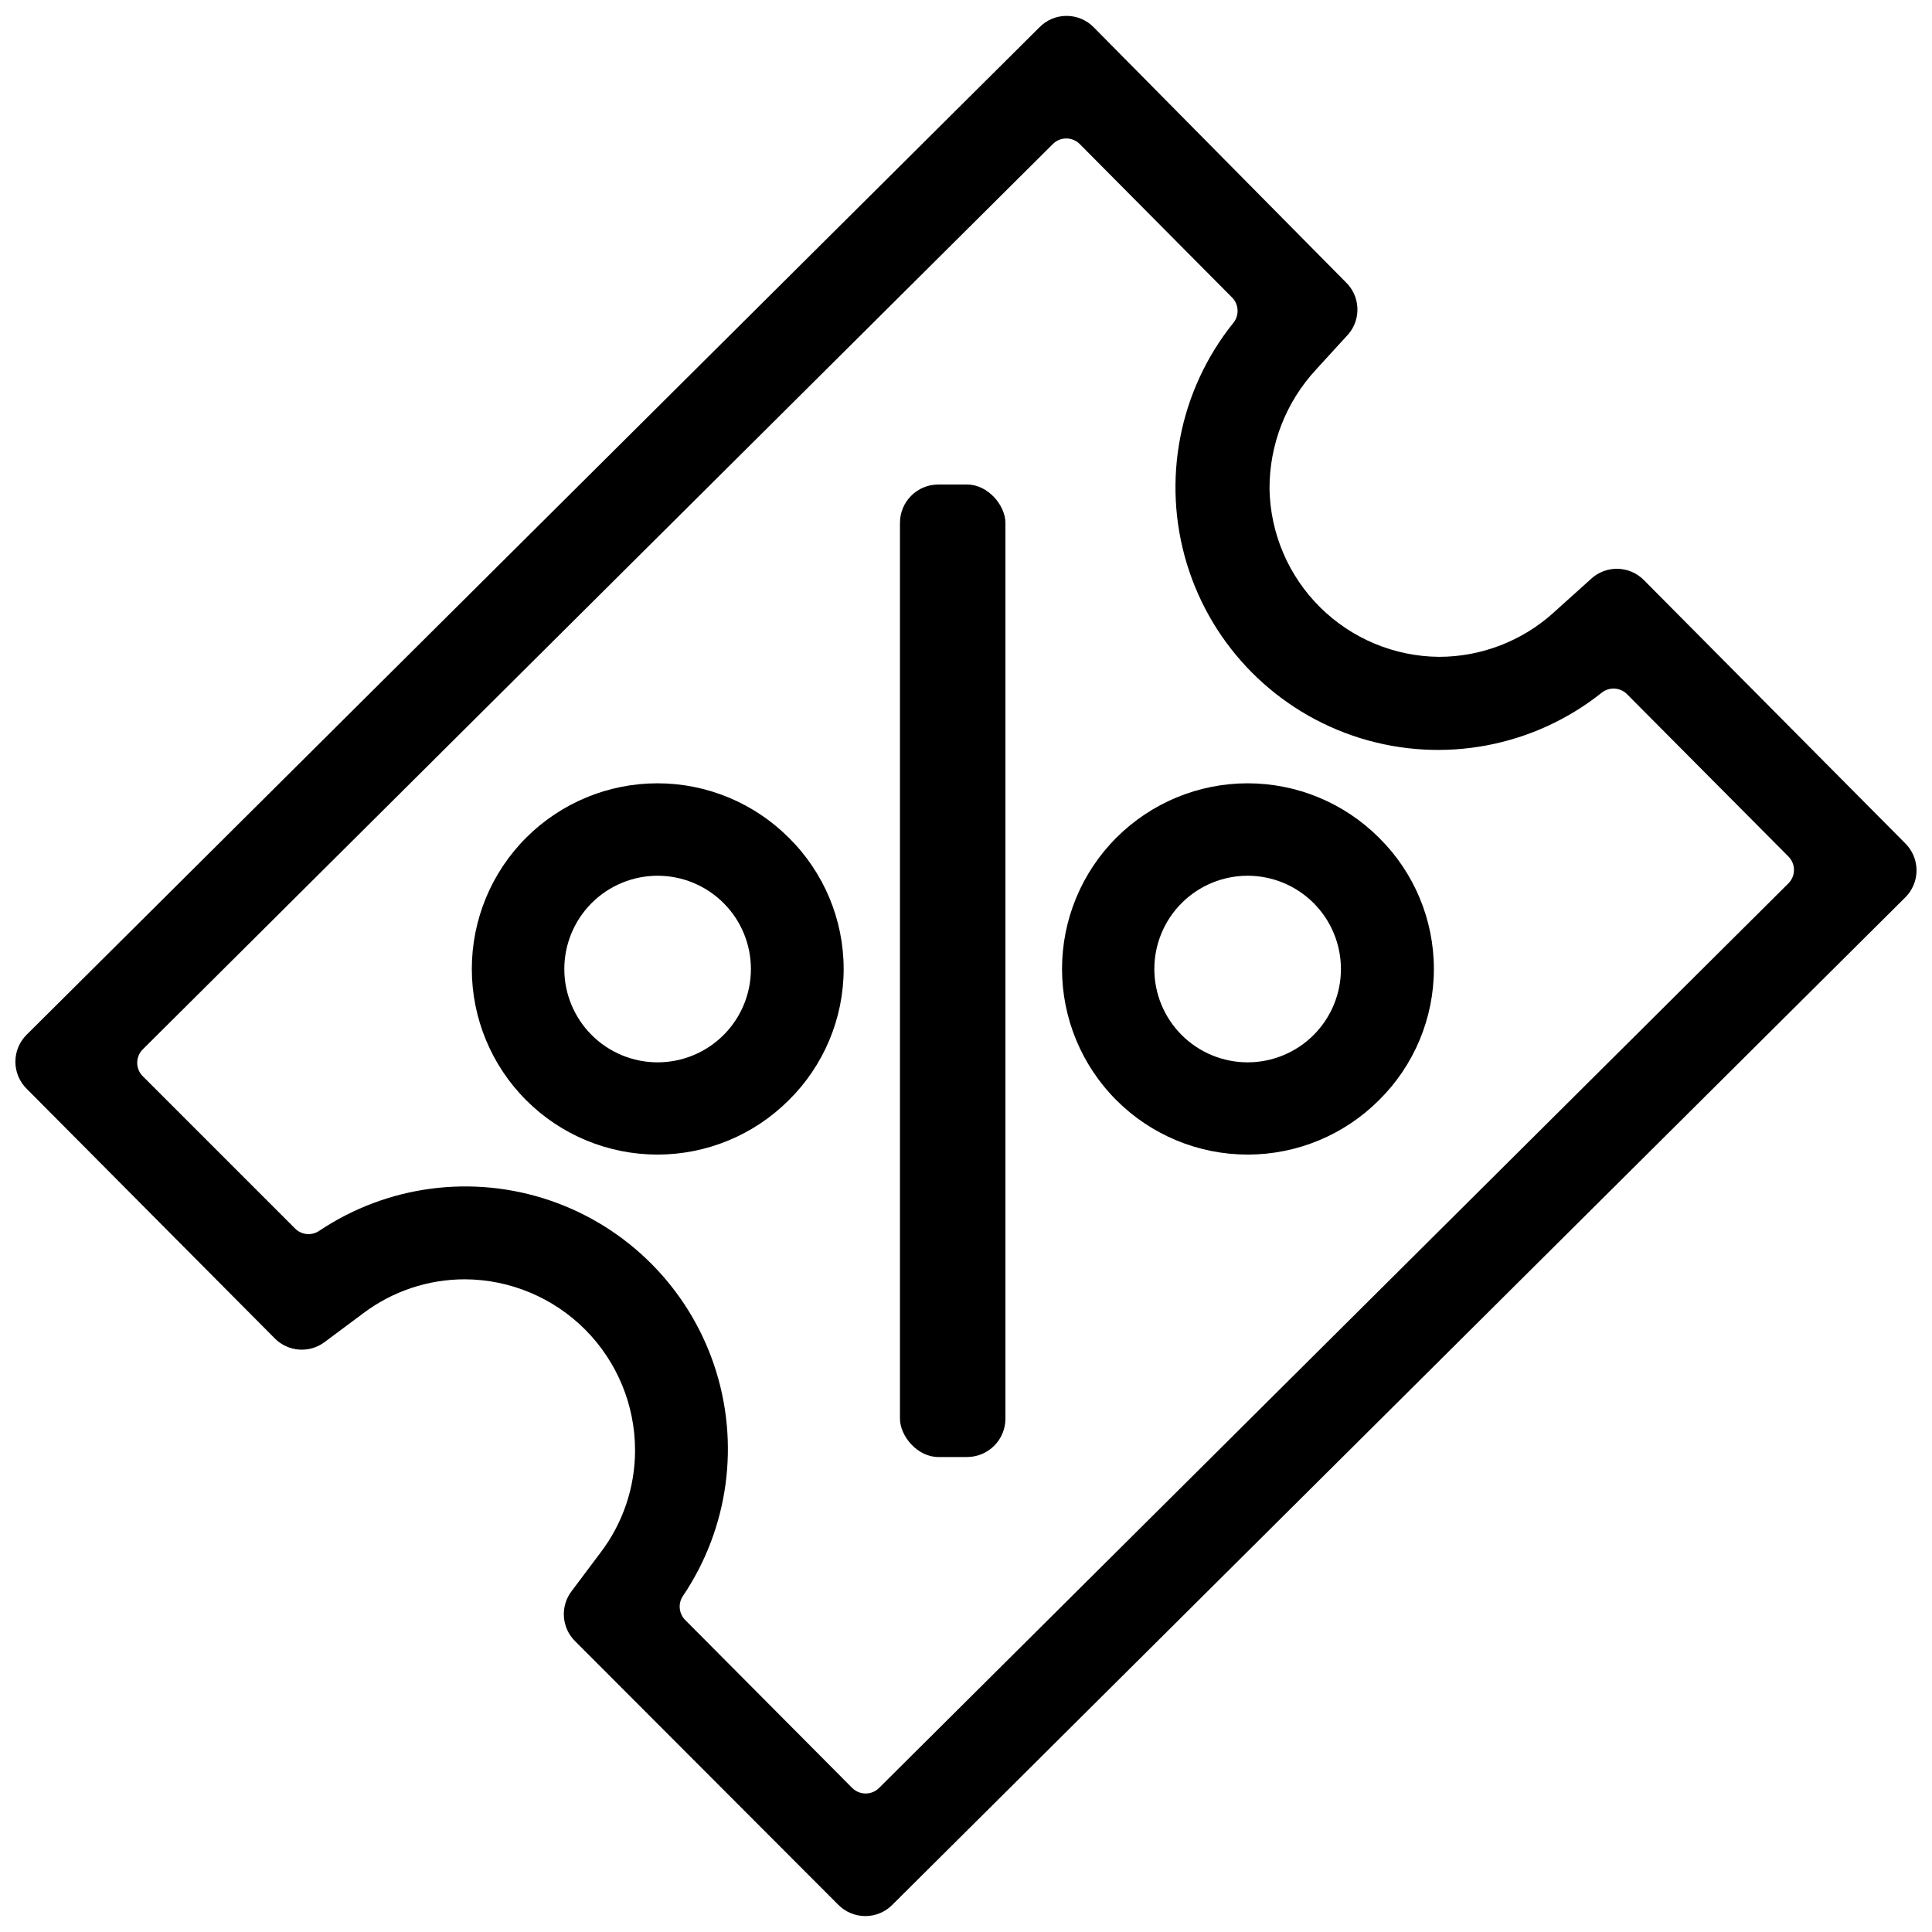 <?xml version="1.0" encoding="UTF-8"?>
<!-- Uploaded to: SVG Repo, www.svgrepo.com, Generator: SVG Repo Mixer Tools -->
<svg width="800px" height="800px" version="1.1" viewBox="144 144 512 512" xmlns="http://www.w3.org/2000/svg">
 <defs>
  <clipPath id="a">
   <path d="m148.09 148.09h503.81v503.81h-503.81z"/>
  </clipPath>
 </defs>
 <g clip-path="url(#a)">
  <path d="m565.64 297.42-10.07 9.062v0.004c-8.305 7.445-19.062 11.57-30.215 11.582-11.805-0.102-23.102-4.809-31.488-13.109-8.391-8.305-13.207-19.555-13.43-31.355-0.059-11.719 4.332-23.02 12.289-31.625l8.609-9.418v0.004c3.473-4.082 3.141-10.168-0.754-13.848l-66.723-67.477c-1.895-1.938-4.492-3.031-7.203-3.031-2.707 0-5.305 1.094-7.199 3.031l-268.35 266.93c-1.938 1.895-3.027 4.492-3.027 7.203 0 2.711 1.09 5.305 3.027 7.199l65.664 66.066c3.566 3.656 9.297 4.066 13.348 0.957l10.07-7.504c7.797-5.902 17.312-9.086 27.09-9.062 11.969 0.078 23.418 4.891 31.852 13.379 8.434 8.492 13.168 19.973 13.168 31.941 0 9.832-3.238 19.387-9.215 27.191l-7.555 10.07c-3.121 4.035-2.731 9.77 0.906 13.348l69.691 69.793c1.895 1.938 4.492 3.027 7.203 3.027 2.711 0 5.305-1.09 7.199-3.027l268.35-266.89c1.938-1.895 3.027-4.492 3.027-7.203 0-2.707-1.09-5.305-3.027-7.199l-69.191-69.691c-3.812-3.906-10.043-4.062-14.047-0.355zm-240 275.95c-1.766-1.727-2.023-4.477-0.605-6.496 12.098-17.973 15.137-40.547 8.223-61.078-6.914-20.527-22.996-36.664-43.496-43.656-20.504-6.988-43.094-4.031-61.105 8-2.023 1.418-4.773 1.16-6.496-0.605l-40.285-40.285c-0.969-0.945-1.516-2.242-1.516-3.598s0.547-2.656 1.516-3.602l241.1-239.84c0.949-0.969 2.246-1.516 3.602-1.516 1.355 0 2.652 0.547 3.602 1.516l40.285 40.586c1.848 1.812 2.019 4.731 0.402 6.746-14.438 17.957-19.051 41.895-12.32 63.926 6.727 22.035 23.926 39.312 45.926 46.141 22.004 6.832 45.961 2.328 63.984-12.023 2.016-1.617 4.934-1.445 6.746 0.402l42.703 42.953c0.969 0.949 1.516 2.246 1.516 3.602s-0.547 2.652-1.516 3.602l-240.9 239.64c-0.949 0.969-2.246 1.512-3.602 1.512-1.355 0-2.652-0.543-3.602-1.512z"/>
 </g>
 <path d="m392.67 272.4h7.606c5.617 0 10.172 5.617 10.172 10.172v237.38c0 5.617-4.555 10.172-10.172 10.172h-7.606c-5.617 0-10.172-5.617-10.172-10.172v-237.38c0-5.617 4.555-10.172 10.172-10.172z"/>
 <path d="m509.45 366.01c-9.223-9.23-21.738-14.422-34.789-14.426-13.051-0.004-25.566 5.176-34.797 14.402s-14.414 21.742-14.414 34.793c0 13.051 5.184 25.57 14.414 34.797 9.23 9.227 21.746 14.406 34.797 14.402 13.051-0.004 25.566-5.195 34.789-14.426 9.305-9.18 14.543-21.703 14.543-34.773 0-13.066-5.238-25.59-14.543-34.77zm-17.32 52.27c-4.637 4.641-10.926 7.25-17.484 7.25-6.559 0.004-12.852-2.602-17.488-7.238-4.641-4.637-7.246-10.926-7.246-17.484 0-6.559 2.606-12.852 7.246-17.488 4.637-4.637 10.93-7.238 17.488-7.238 6.559 0.004 12.848 2.613 17.484 7.254 4.629 4.633 7.231 10.918 7.231 17.473 0 6.551-2.602 12.836-7.231 17.473z"/>
 <path d="m353.04 366.01c-9.227-9.23-21.738-14.422-34.789-14.426-13.051-0.004-25.57 5.176-34.801 14.402s-14.414 21.742-14.414 34.793c0 13.051 5.184 25.57 14.414 34.797 9.23 9.227 21.75 14.406 34.801 14.402 13.051-0.004 25.562-5.195 34.789-14.426 9.301-9.18 14.539-21.703 14.539-34.773 0-13.066-5.238-25.59-14.539-34.77zm-17.273 52.27c-4.637 4.641-10.926 7.25-17.484 7.25-6.559 0.004-12.848-2.602-17.488-7.238-4.637-4.637-7.246-10.926-7.246-17.484 0-6.559 2.609-12.852 7.246-17.488 4.641-4.637 10.93-7.238 17.488-7.238 6.559 0.004 12.848 2.613 17.484 7.254 4.633 4.633 7.231 10.918 7.231 17.473 0 6.551-2.598 12.836-7.231 17.473z"/>
</svg>